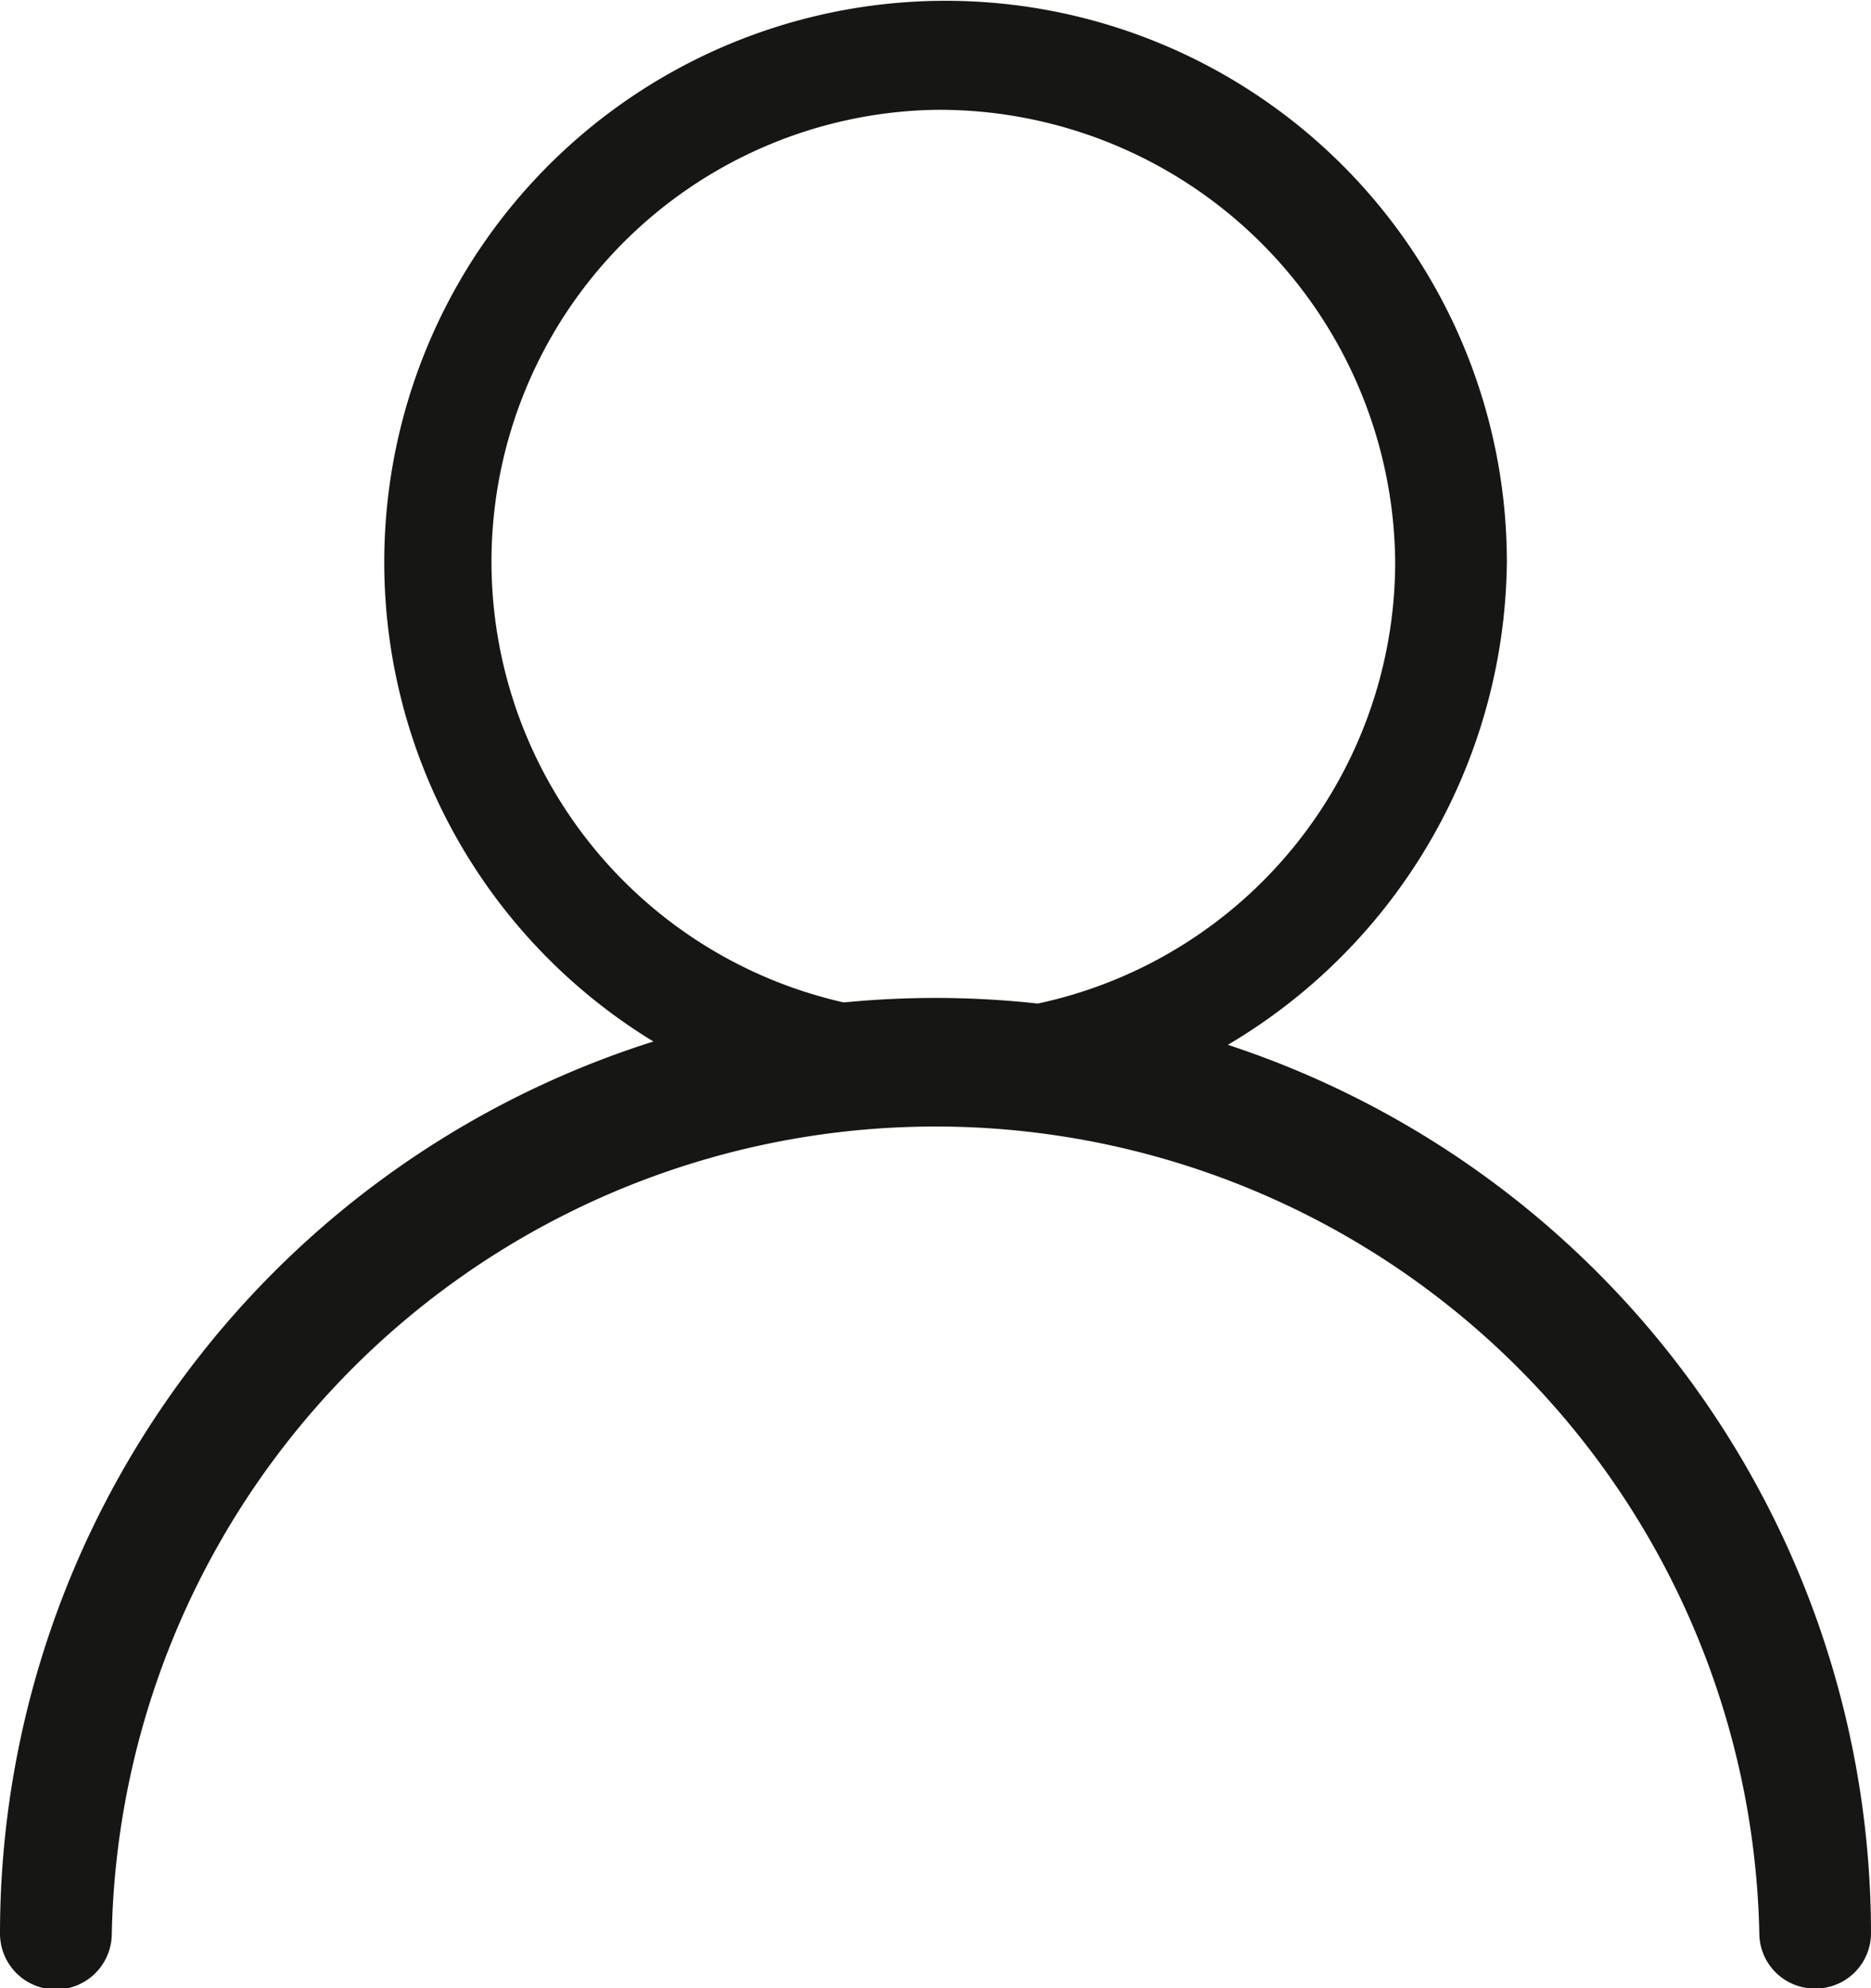 <svg id="account" xmlns="http://www.w3.org/2000/svg" width="16" height="17" viewBox="0 0 16 17">
    <defs>
        <clipPath id="clip-path">
            <path id="SVGID" style="fill:none" d="M0 0h16v17H0z"/>
        </clipPath>
        <style>
            .cls-3{fill:#161615}
        </style>
    </defs>
    <g id="Groupe_3152" data-name="Groupe 3152" style="clip-path:url(#clip-path)">
        <g id="Groupe_3148" data-name="Groupe 3148" transform="translate(3.264 .147)">
            <path id="Tracé_279" data-name="Tracé 279" class="cls-3" d="M843.057 2384.072a4.656 4.656 0 1 1 4.736-4.655 4.7 4.7 0 0 1-4.736 4.655m0-8.667a4.012 4.012 0 1 0 4.081 4.012 4.051 4.051 0 0 0-4.081-4.012" transform="translate(-838.321 -2374.762)"/>
        </g>
        <g id="Groupe_3149" data-name="Groupe 3149" transform="translate(3.113 -.001)">
            <path id="Tracé_280" data-name="Tracé 280" class="cls-3" d="M842.675 2383.835a4.8 4.8 0 1 1 4.887-4.8 4.85 4.85 0 0 1-4.887 4.8zm0-9.311a4.508 4.508 0 1 0 4.586 4.508 4.552 4.552 0 0 0-4.586-4.508zm0 8.667a4.16 4.16 0 1 1 4.232-4.159 4.2 4.2 0 0 1-4.232 4.159zm0-8.023a3.864 3.864 0 1 0 3.932 3.864 3.9 3.9 0 0 0-3.932-3.864z" transform="translate(-837.789 -2374.228)"/>
        </g>
        <g id="Groupe_3150" data-name="Groupe 3150" transform="translate(.15 8.814)">
            <path id="Tracé_281" data-name="Tracé 281" class="cls-3" d="M842.662 2414.035a.324.324 0 0 1-.327-.322 7.2 7.2 0 0 0-14.39 0 .328.328 0 0 1-.656 0 7.851 7.851 0 0 1 15.7 0 .324.324 0 0 1-.327.322" transform="translate(-827.29 -2405.997)"/>
        </g>
        <g id="Groupe_3151" data-name="Groupe 3151" transform="translate(0 8.666)">
            <path id="Tracé_282" data-name="Tracé 282" class="cls-3" d="M842.281 2413.8a.474.474 0 0 1-.478-.47 7.046 7.046 0 0 0-14.089 0 .478.478 0 0 1-.956 0 8 8 0 0 1 16 0 .474.474 0 0 1-.477.47zm-7.523-7.691a7.292 7.292 0 0 1 7.346 7.221.177.177 0 0 0 .354 0 7.7 7.7 0 0 0-15.4 0 .177.177 0 0 0 .355 0 7.292 7.292 0 0 1 7.345-7.224z" transform="translate(-826.758 -2405.463)"/>
        </g>
    </g>
</svg>
